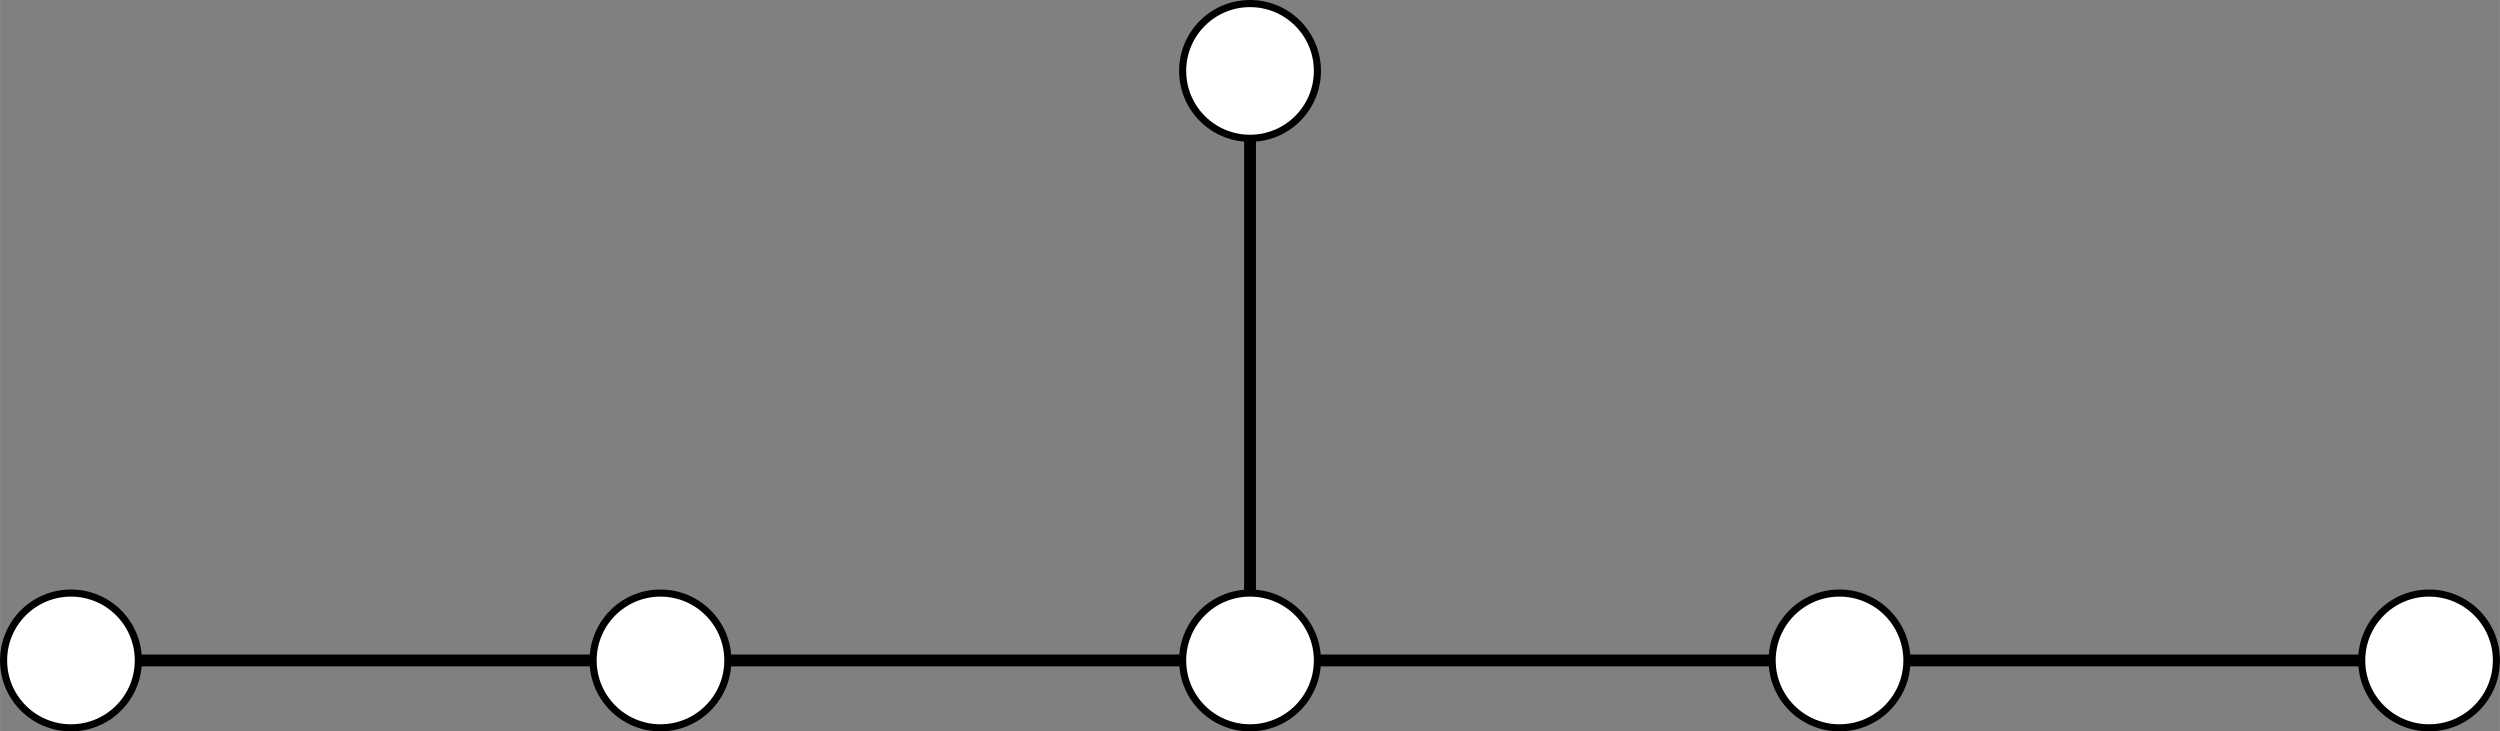 <?xml version="1.0" encoding="UTF-8" standalone="no"?>
<svg xmlns="http://www.w3.org/2000/svg" height="123.08pt" width="420.72pt" version="1.1" xmlns:xlink="http://www.w3.org/1999/xlink" viewBox="0 0 420.723 123.085">
 <rect x="0" y="0" width="420.723" height="123.085" fill="#808080" stroke="none"/>
 <g id="surface1" stroke="#000" stroke-miterlimit="10">
  <path d="m0.002 0.001h99.21" transform="matrix(1 0 0 -1 11.936 111.15)" stroke-width="1.993" fill="none"/>
  <path d="m99.212 0.001h99.218" transform="matrix(1 0 0 -1 11.936 111.15)" stroke-width="1.993" fill="none"/>
  <path d="m198.43 0.001h99.21" transform="matrix(1 0 0 -1 11.936 111.15)" stroke-width="1.993" fill="none"/>
  <path d="m198.43 0.001v99.214" transform="matrix(1 0 0 -1 11.936 111.15)" stroke-width="1.993" fill="none"/>
  <path d="m297.64 0.001h99.22" transform="matrix(1 0 0 -1 11.936 111.15)" stroke-width="1.993" fill="none"/>
  <path d="m11.337 0.001c0 6.262-5.074 11.339-11.336 11.339-6.265 0-11.339-5.078-11.339-11.339 0-6.262 5.074-11.34 11.34-11.34 6.261 0 11.335 5.078 11.335 11.34z" transform="matrix(1 0 0 -1 11.936 111.15)" stroke-width="1.196" fill="#fff"/>
  <path d="m110.55 0.001c0 6.262-5.08 11.339-11.338 11.339-6.261 0-11.336-5.078-11.336-11.339 0-6.262 5.075-11.34 11.336-11.34 6.258 0 11.338 5.078 11.338 11.34z" transform="matrix(1 0 0 -1 11.936 111.15)" stroke-width="1.196" fill="#fff"/>
  <path d="m209.77 0.001c0 6.262-5.08 11.339-11.34 11.339s-11.34-5.078-11.34-11.339c0-6.262 5.08-11.34 11.34-11.34s11.34 5.078 11.34 11.34z" transform="matrix(1 0 0 -1 11.936 111.15)" stroke-width="1.196" fill="#fff"/>
  <path d="m209.77 99.215c0 6.265-5.08 11.335-11.34 11.335s-11.34-5.07-11.34-11.335 5.08-11.339 11.34-11.339 11.34 5.074 11.34 11.339z" transform="matrix(1 0 0 -1 11.936 111.15)" stroke-width="1.196" fill="#fff"/>
  <path d="m308.98 0.001c0 6.262-5.08 11.339-11.34 11.339s-11.34-5.078-11.34-11.339c0-6.262 5.08-11.34 11.34-11.34s11.34 5.078 11.34 11.34z" transform="matrix(1 0 0 -1 11.936 111.15)" stroke-width="1.196" fill="#fff"/>
  <path d="m408.19 0.001c0 6.262-5.07 11.339-11.33 11.339s-11.34-5.078-11.34-11.339c0-6.262 5.08-11.34 11.34-11.34s11.33 5.078 11.33 11.34z" transform="matrix(1 0 0 -1 11.936 111.15)" stroke-width="1.196" fill="#fff"/>
 </g>
</svg>
